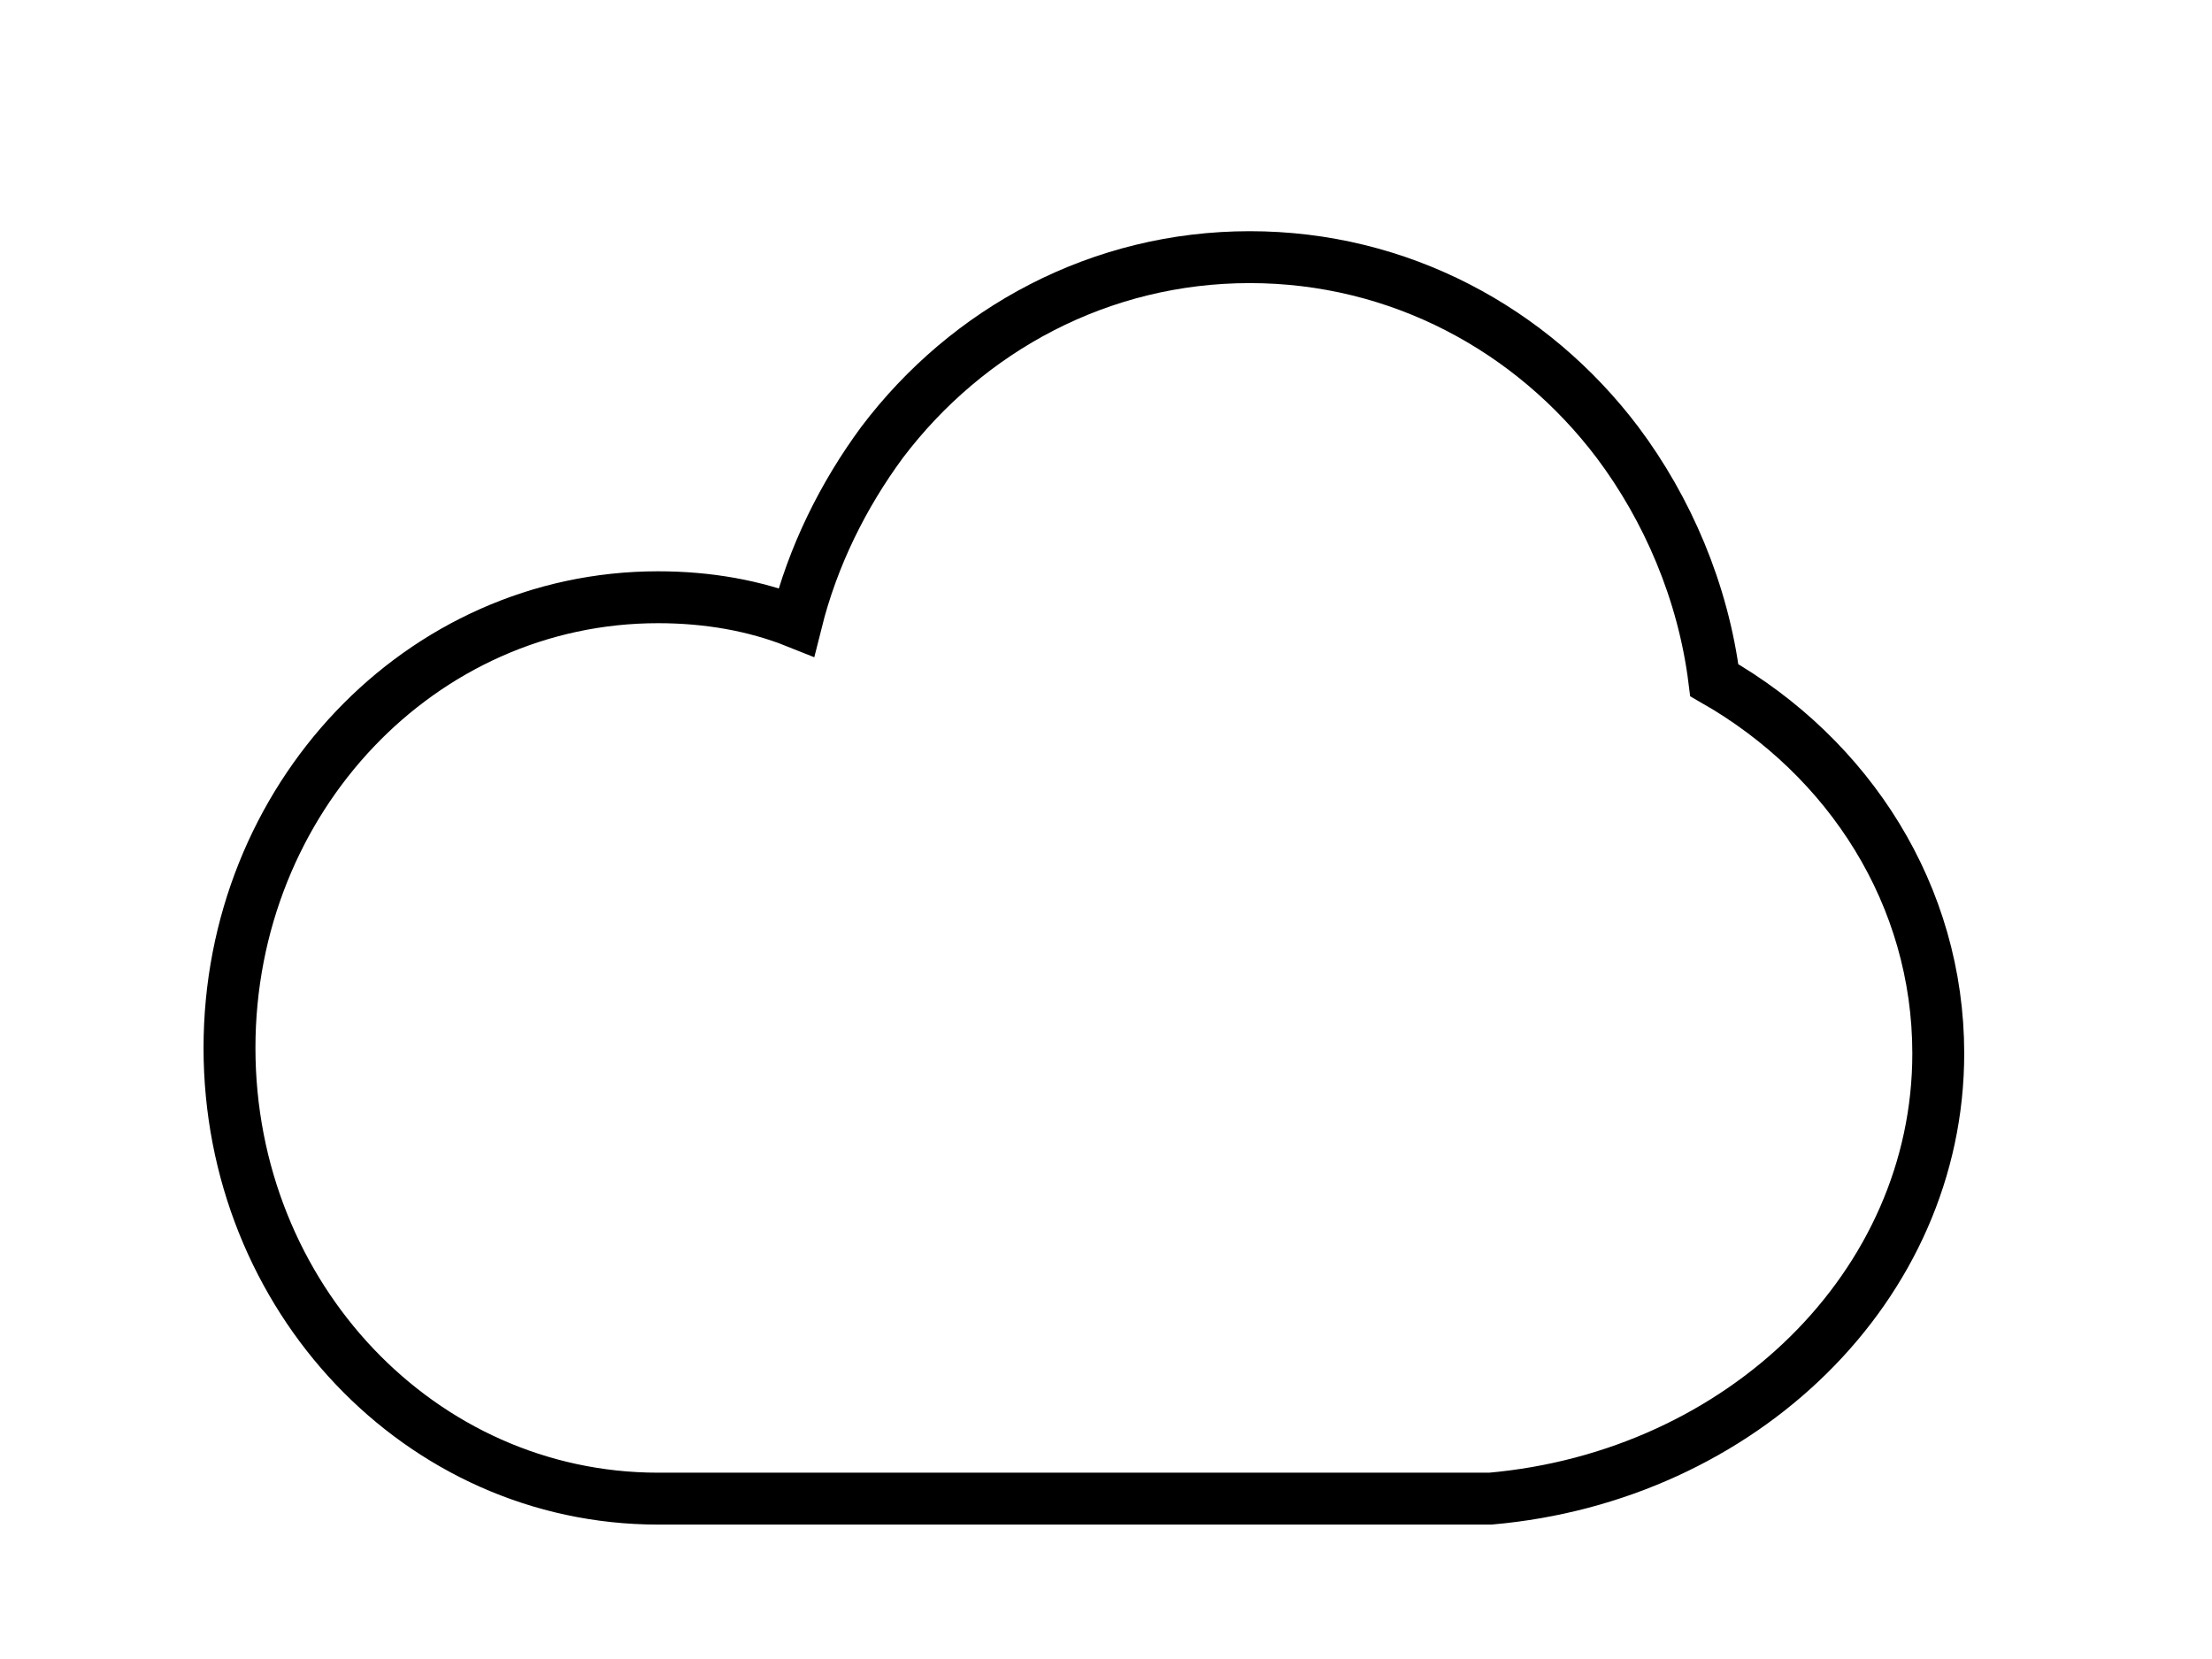 <?xml version="1.0" encoding="utf-8"?>
<!-- Generator: Adobe Illustrator 27.5.0, SVG Export Plug-In . SVG Version: 6.00 Build 0)  -->
<svg version="1.0" id="Ebene_1" xmlns="http://www.w3.org/2000/svg" xmlns:xlink="http://www.w3.org/1999/xlink" x="0px" y="0px"
	 viewBox="0 0 80 60" enable-background="new 0 0 80 60" xml:space="preserve">
<path fill="none" stroke="#000000" stroke-width="1.877" stroke-linecap="square" stroke-miterlimit="10" d="M70.1,38.1
	c0,8.4-7.1,15.3-16.2,16.1H23.8c-8.6,0-15.5-7.3-15.5-16.3s6.9-16.3,15.5-16.3c1.8,0,3.5,0.3,5,0.9c0.6-2.4,1.7-4.6,3.1-6.5
	c3.1-4.1,7.9-6.7,13.3-6.7s10.2,2.6,13.3,6.7c1.8,2.4,3.1,5.4,3.5,8.6C66.9,27.4,70.1,32.4,70.1,38.1z"/>
</svg>
